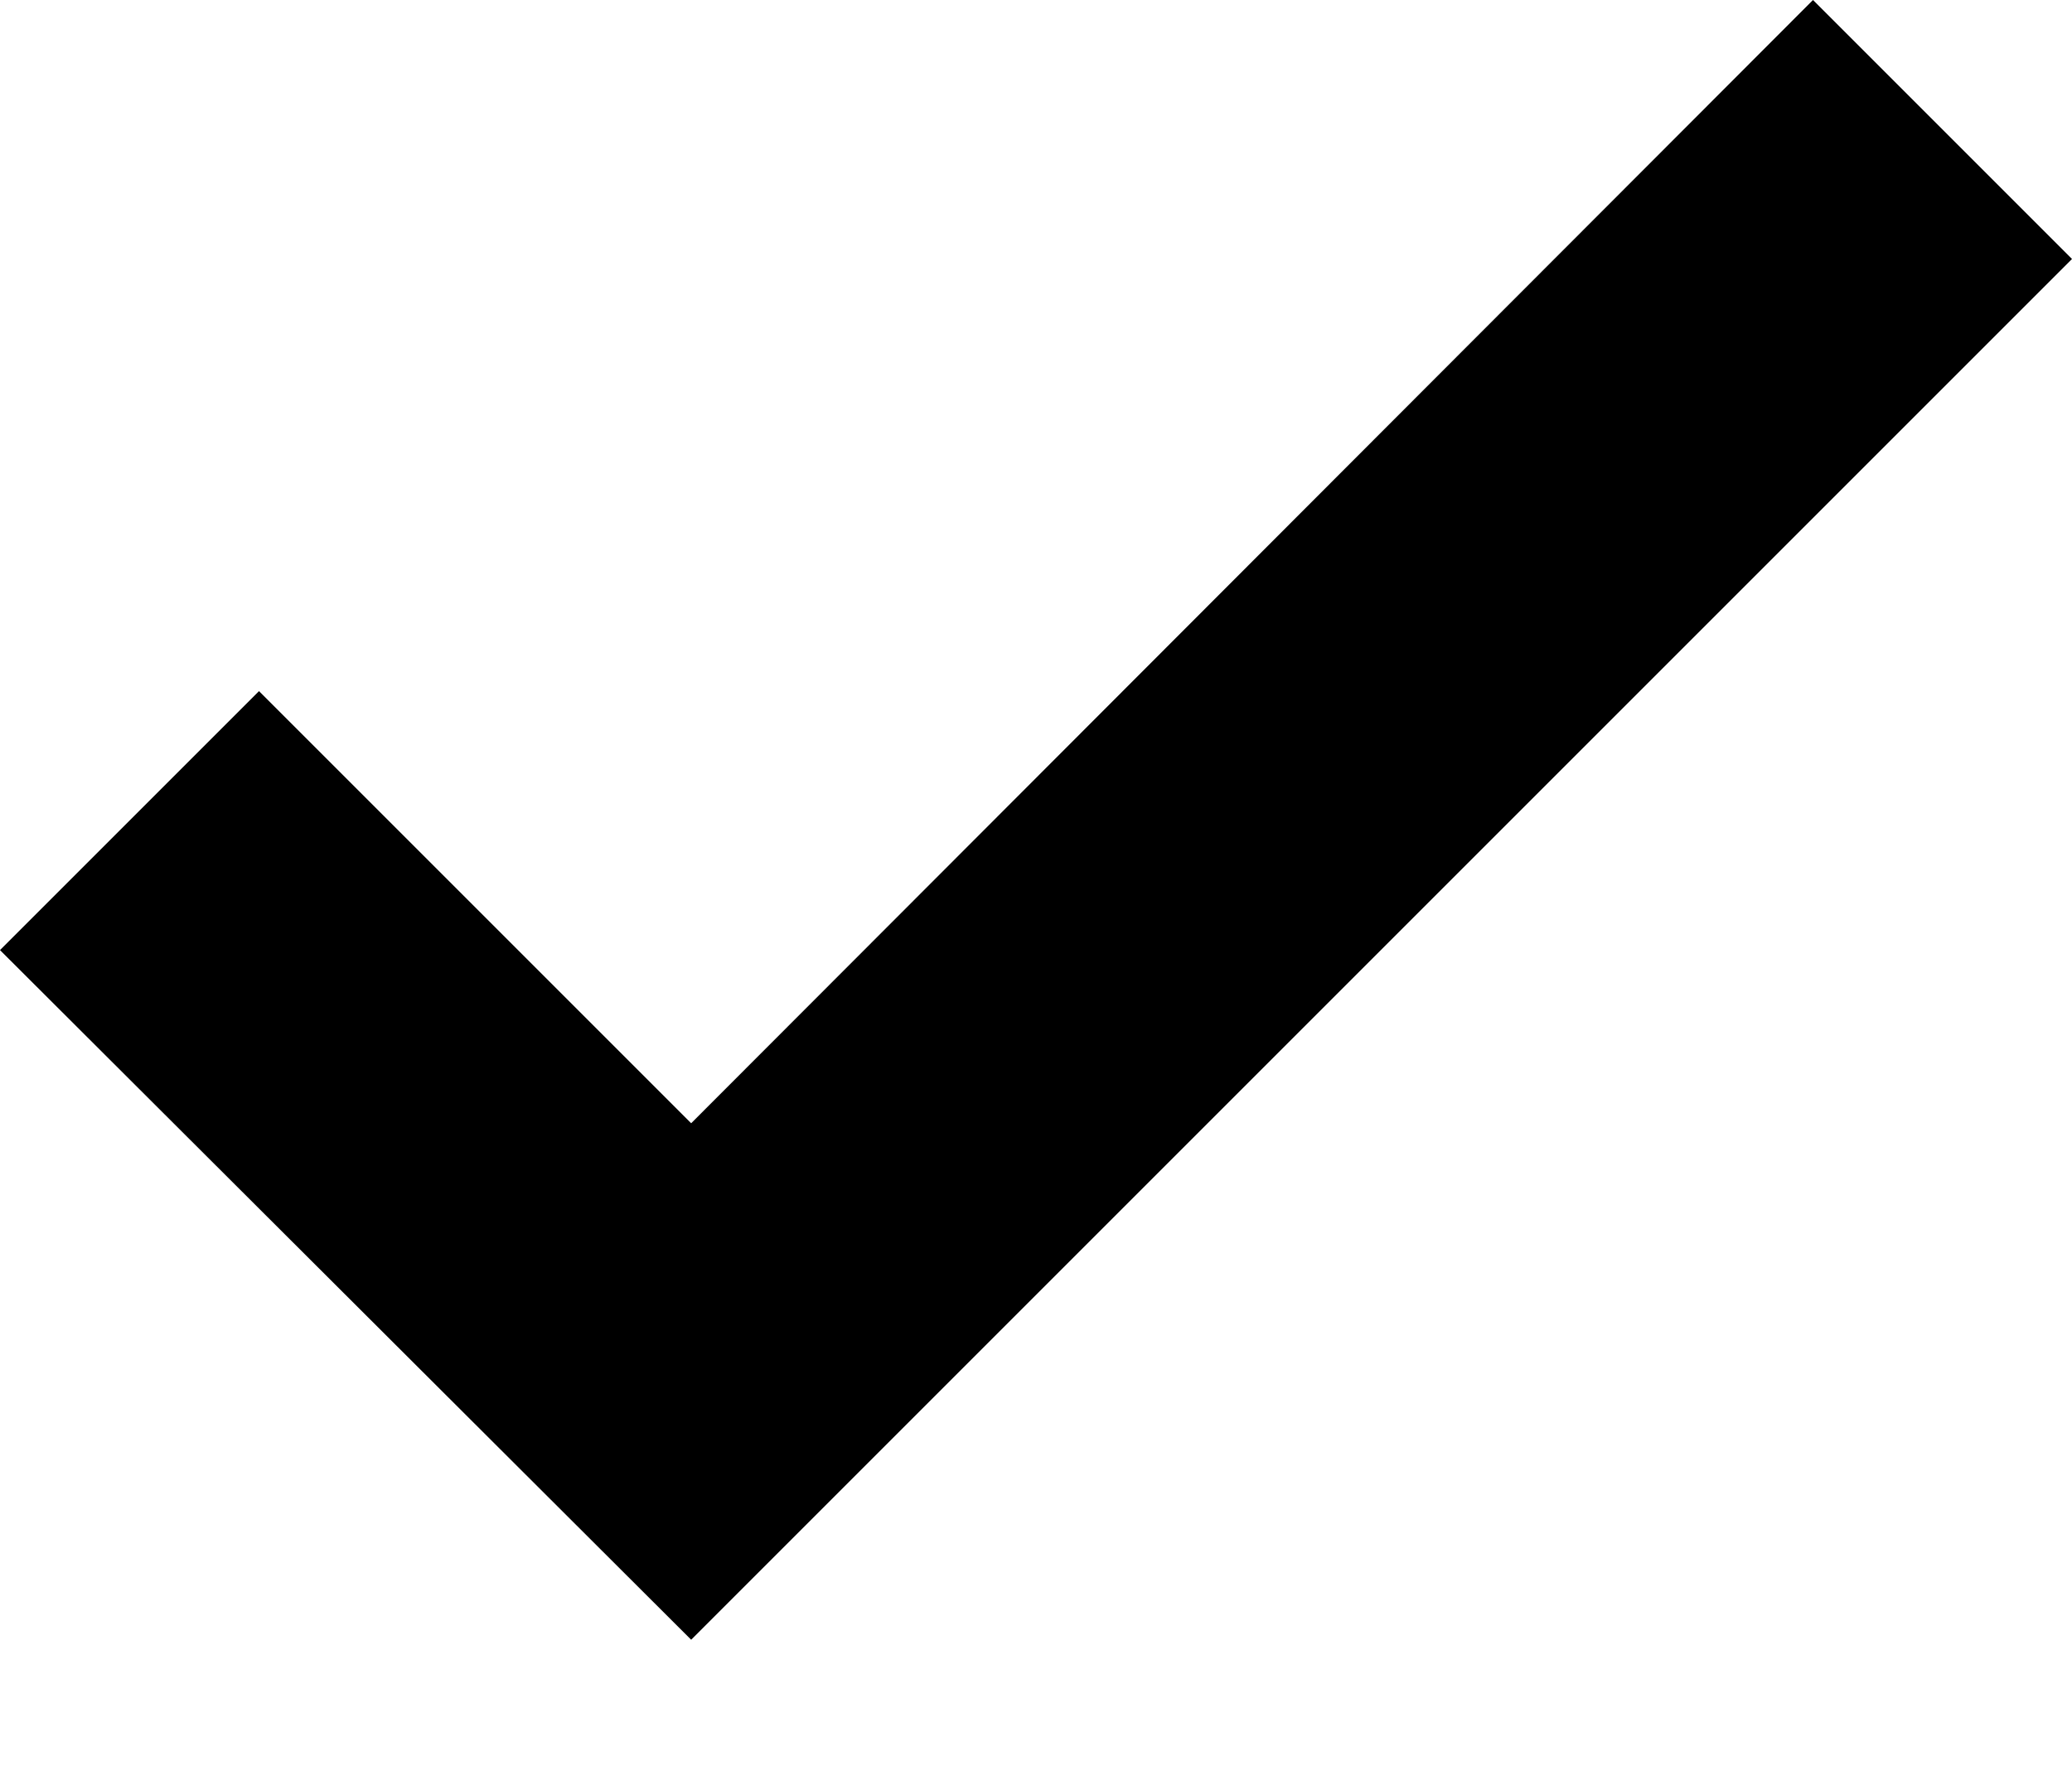 <?xml version="1.0" encoding="utf-8"?>
<!-- Generator: Adobe Illustrator 28.5.0, SVG Export Plug-In . SVG Version: 9.03 Build 54727)  -->
<svg version="1.1" id="Layer_1" xmlns="http://www.w3.org/2000/svg" xmlns:xlink="http://www.w3.org/1999/xlink" x="0px" y="0px"
	 viewBox="0 0 14 12" style="enable-background:new 0 0 14 12;" xml:space="preserve">
<path style="fill-rule:evenodd;clip-rule:evenodd;" d="M14,1.75l-9.33,9.33L0,6.42l1.75-1.75l2.92,2.92L12.25,0L14,1.75z"/>
</svg>
